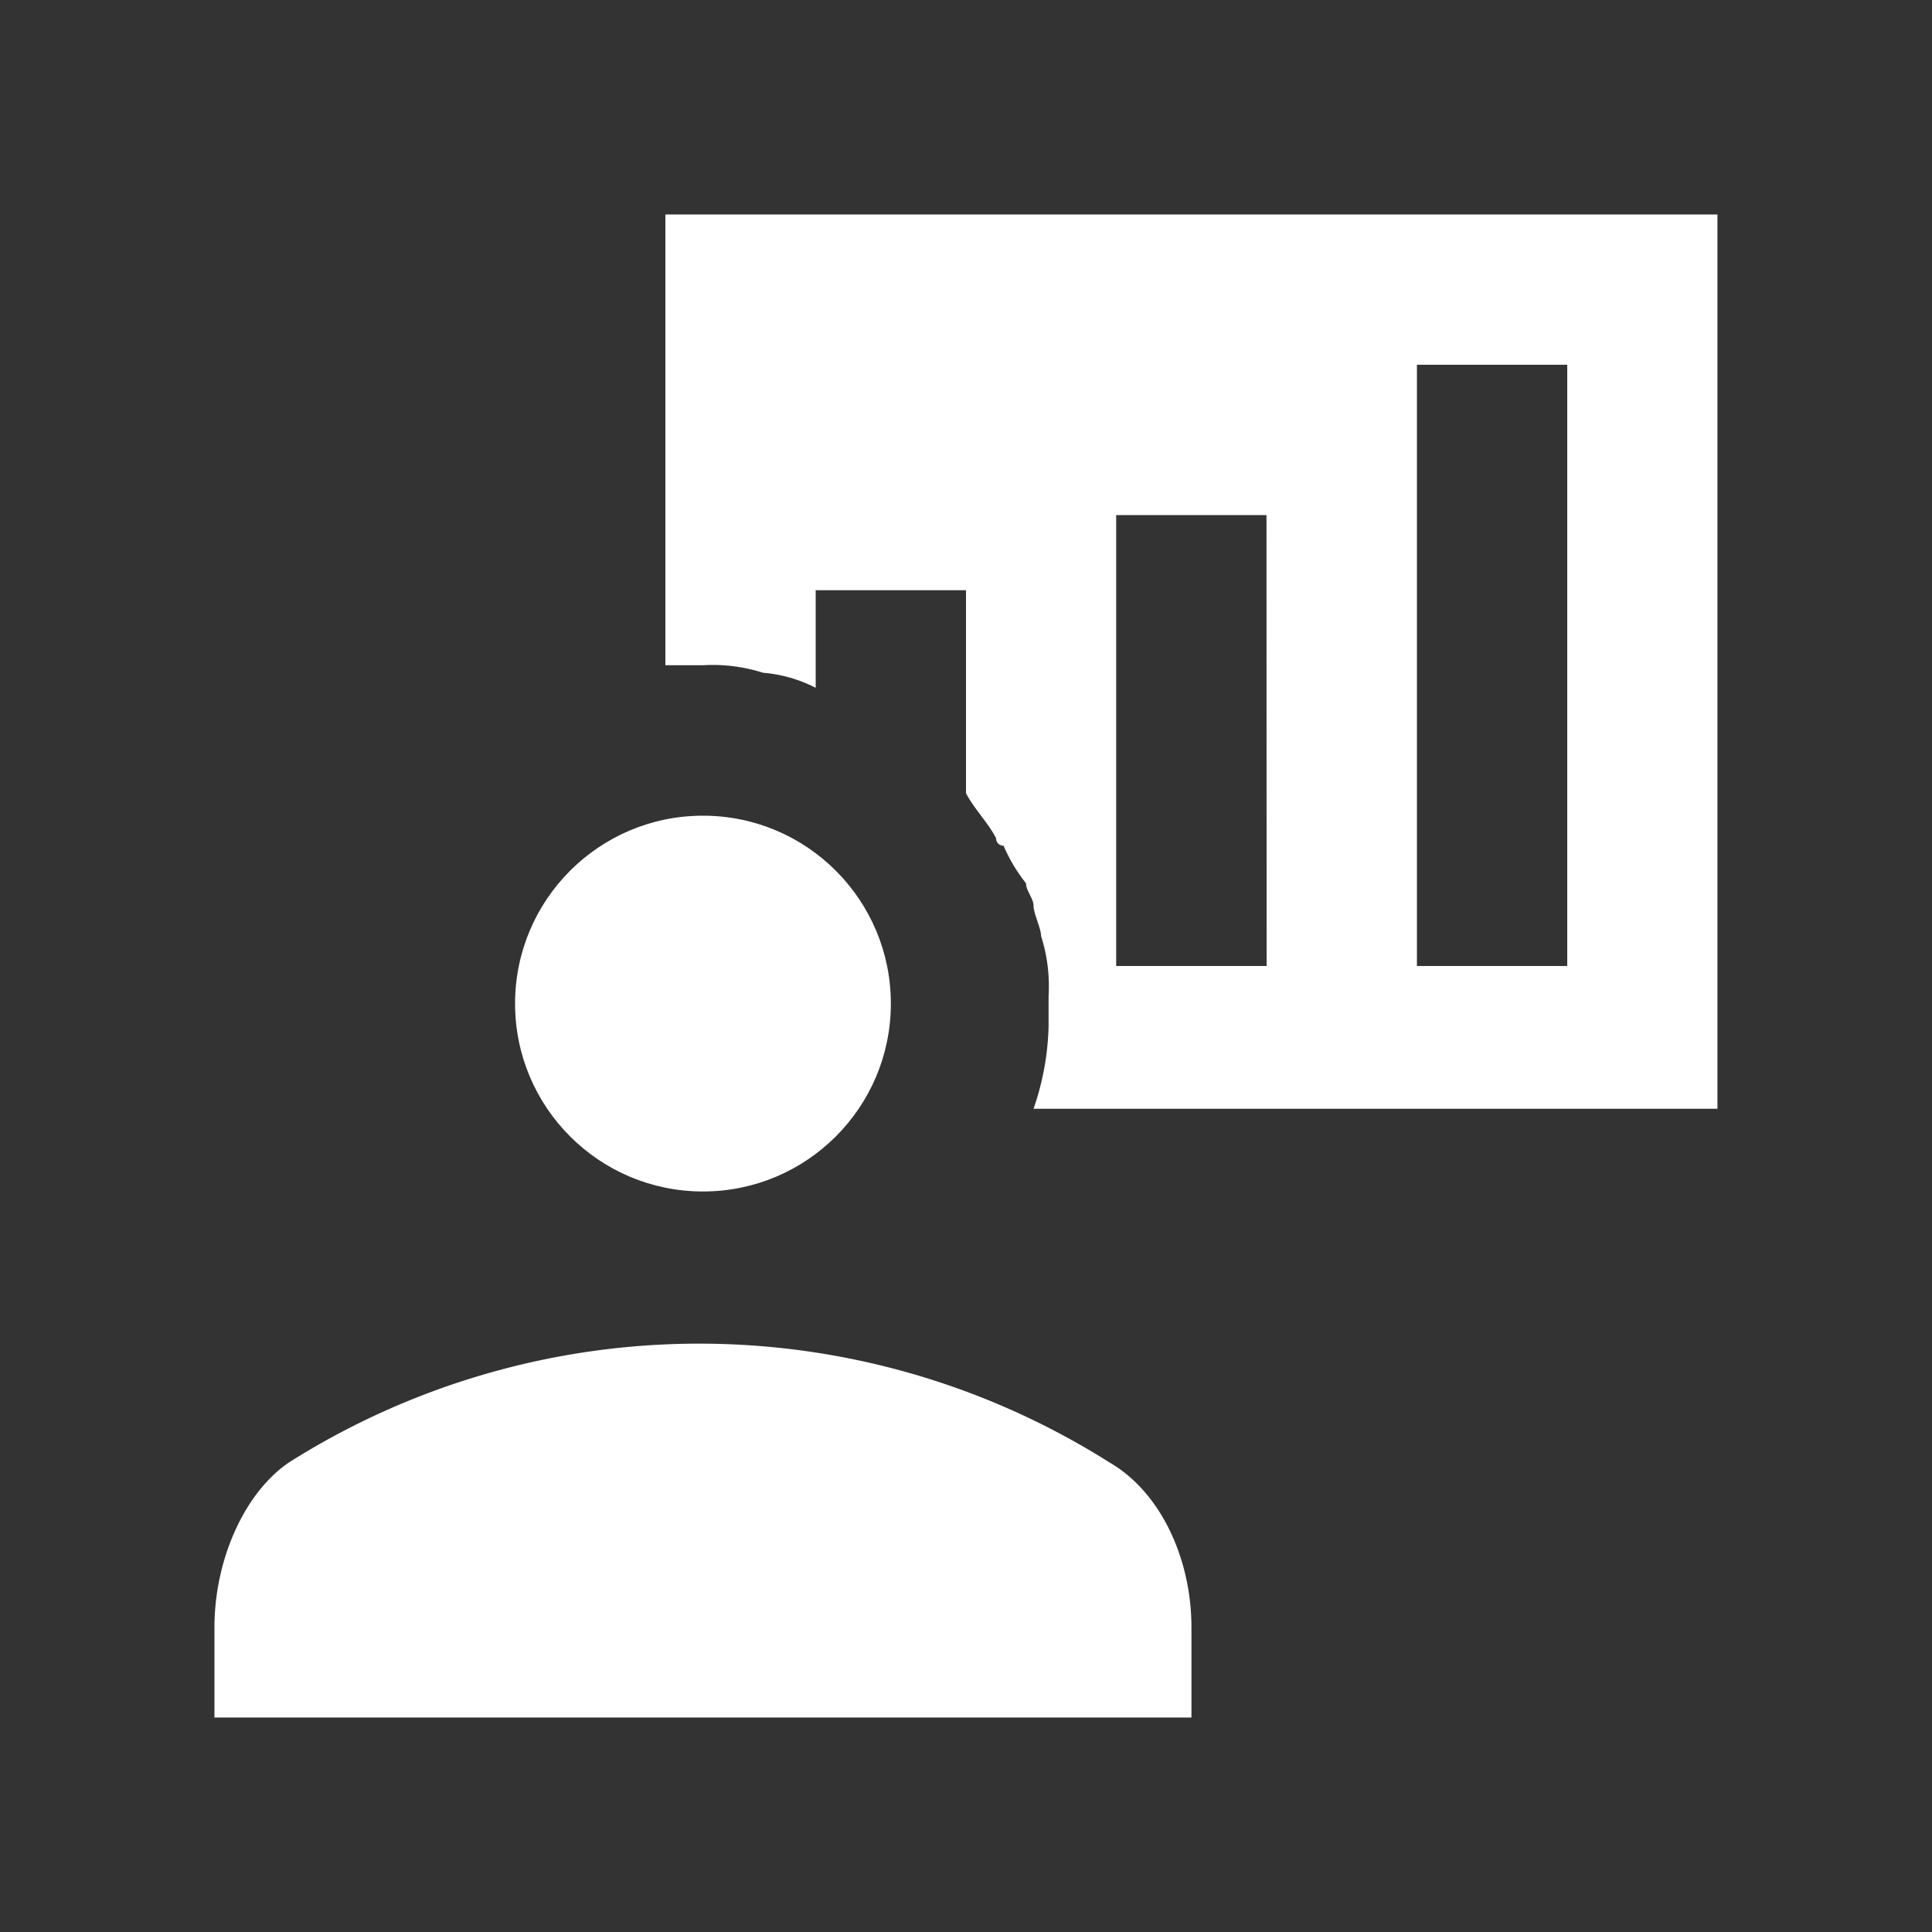 <svg xmlns="http://www.w3.org/2000/svg" width="75" height="75" viewBox="0 0 75 75">
  <rect x="0" y="0" width="75" height="75" fill="#333333" stroke="none"/>
  <g id="Economist_Research_Firm" data-name="Economist, Research Firm" transform="translate(-4771 -5279)">
    <rect id="Rectangle_686" data-name="Rectangle 686" width="75" height="75" transform="translate(4771 5279)" fill="none"/>
    <g id="economist" transform="translate(4779.325 5287.325)">
      <g id="Group_828" data-name="Group 828">
        <g id="Group_827" data-name="Group 827">
          <path id="Path_556" data-name="Path 556" d="M34.718,325.128a29.807,29.807,0,0,0-31.8,0C1.167,326.3,0,328.921,0,331.547v3.5H37.927v-3.5C37.927,328.921,36.76,326.3,34.718,325.128Z" transform="translate(0 -276.698)" fill="#fff"/>
          <circle id="Ellipse_58" data-name="Ellipse 58" cx="7.294" cy="7.294" r="7.294" transform="translate(11.67 23.34)" fill="#fff"/>
          <path id="Path_557" data-name="Path 557" d="M128,0V17.5h1.459a6.425,6.425,0,0,1,2.334.292,5.406,5.406,0,0,1,2.042.584V14.587h5.835v7.877c.292.584.875,1.167,1.167,1.75a.286.286,0,0,0,.292.292A6.379,6.379,0,0,0,142,25.965c0,.292.292.584.292.875s.292.875.292,1.167a6.425,6.425,0,0,1,.292,2.334v1.167a10.486,10.486,0,0,1-.584,3.209h26.549V0Zm23.34,29.175H145.5V11.67h5.835Zm11.67,0h-5.835V5.835h5.835Z" transform="translate(-110.495)" fill="#fff"/>
        </g>
      </g>
    </g>
  </g>
</svg>
